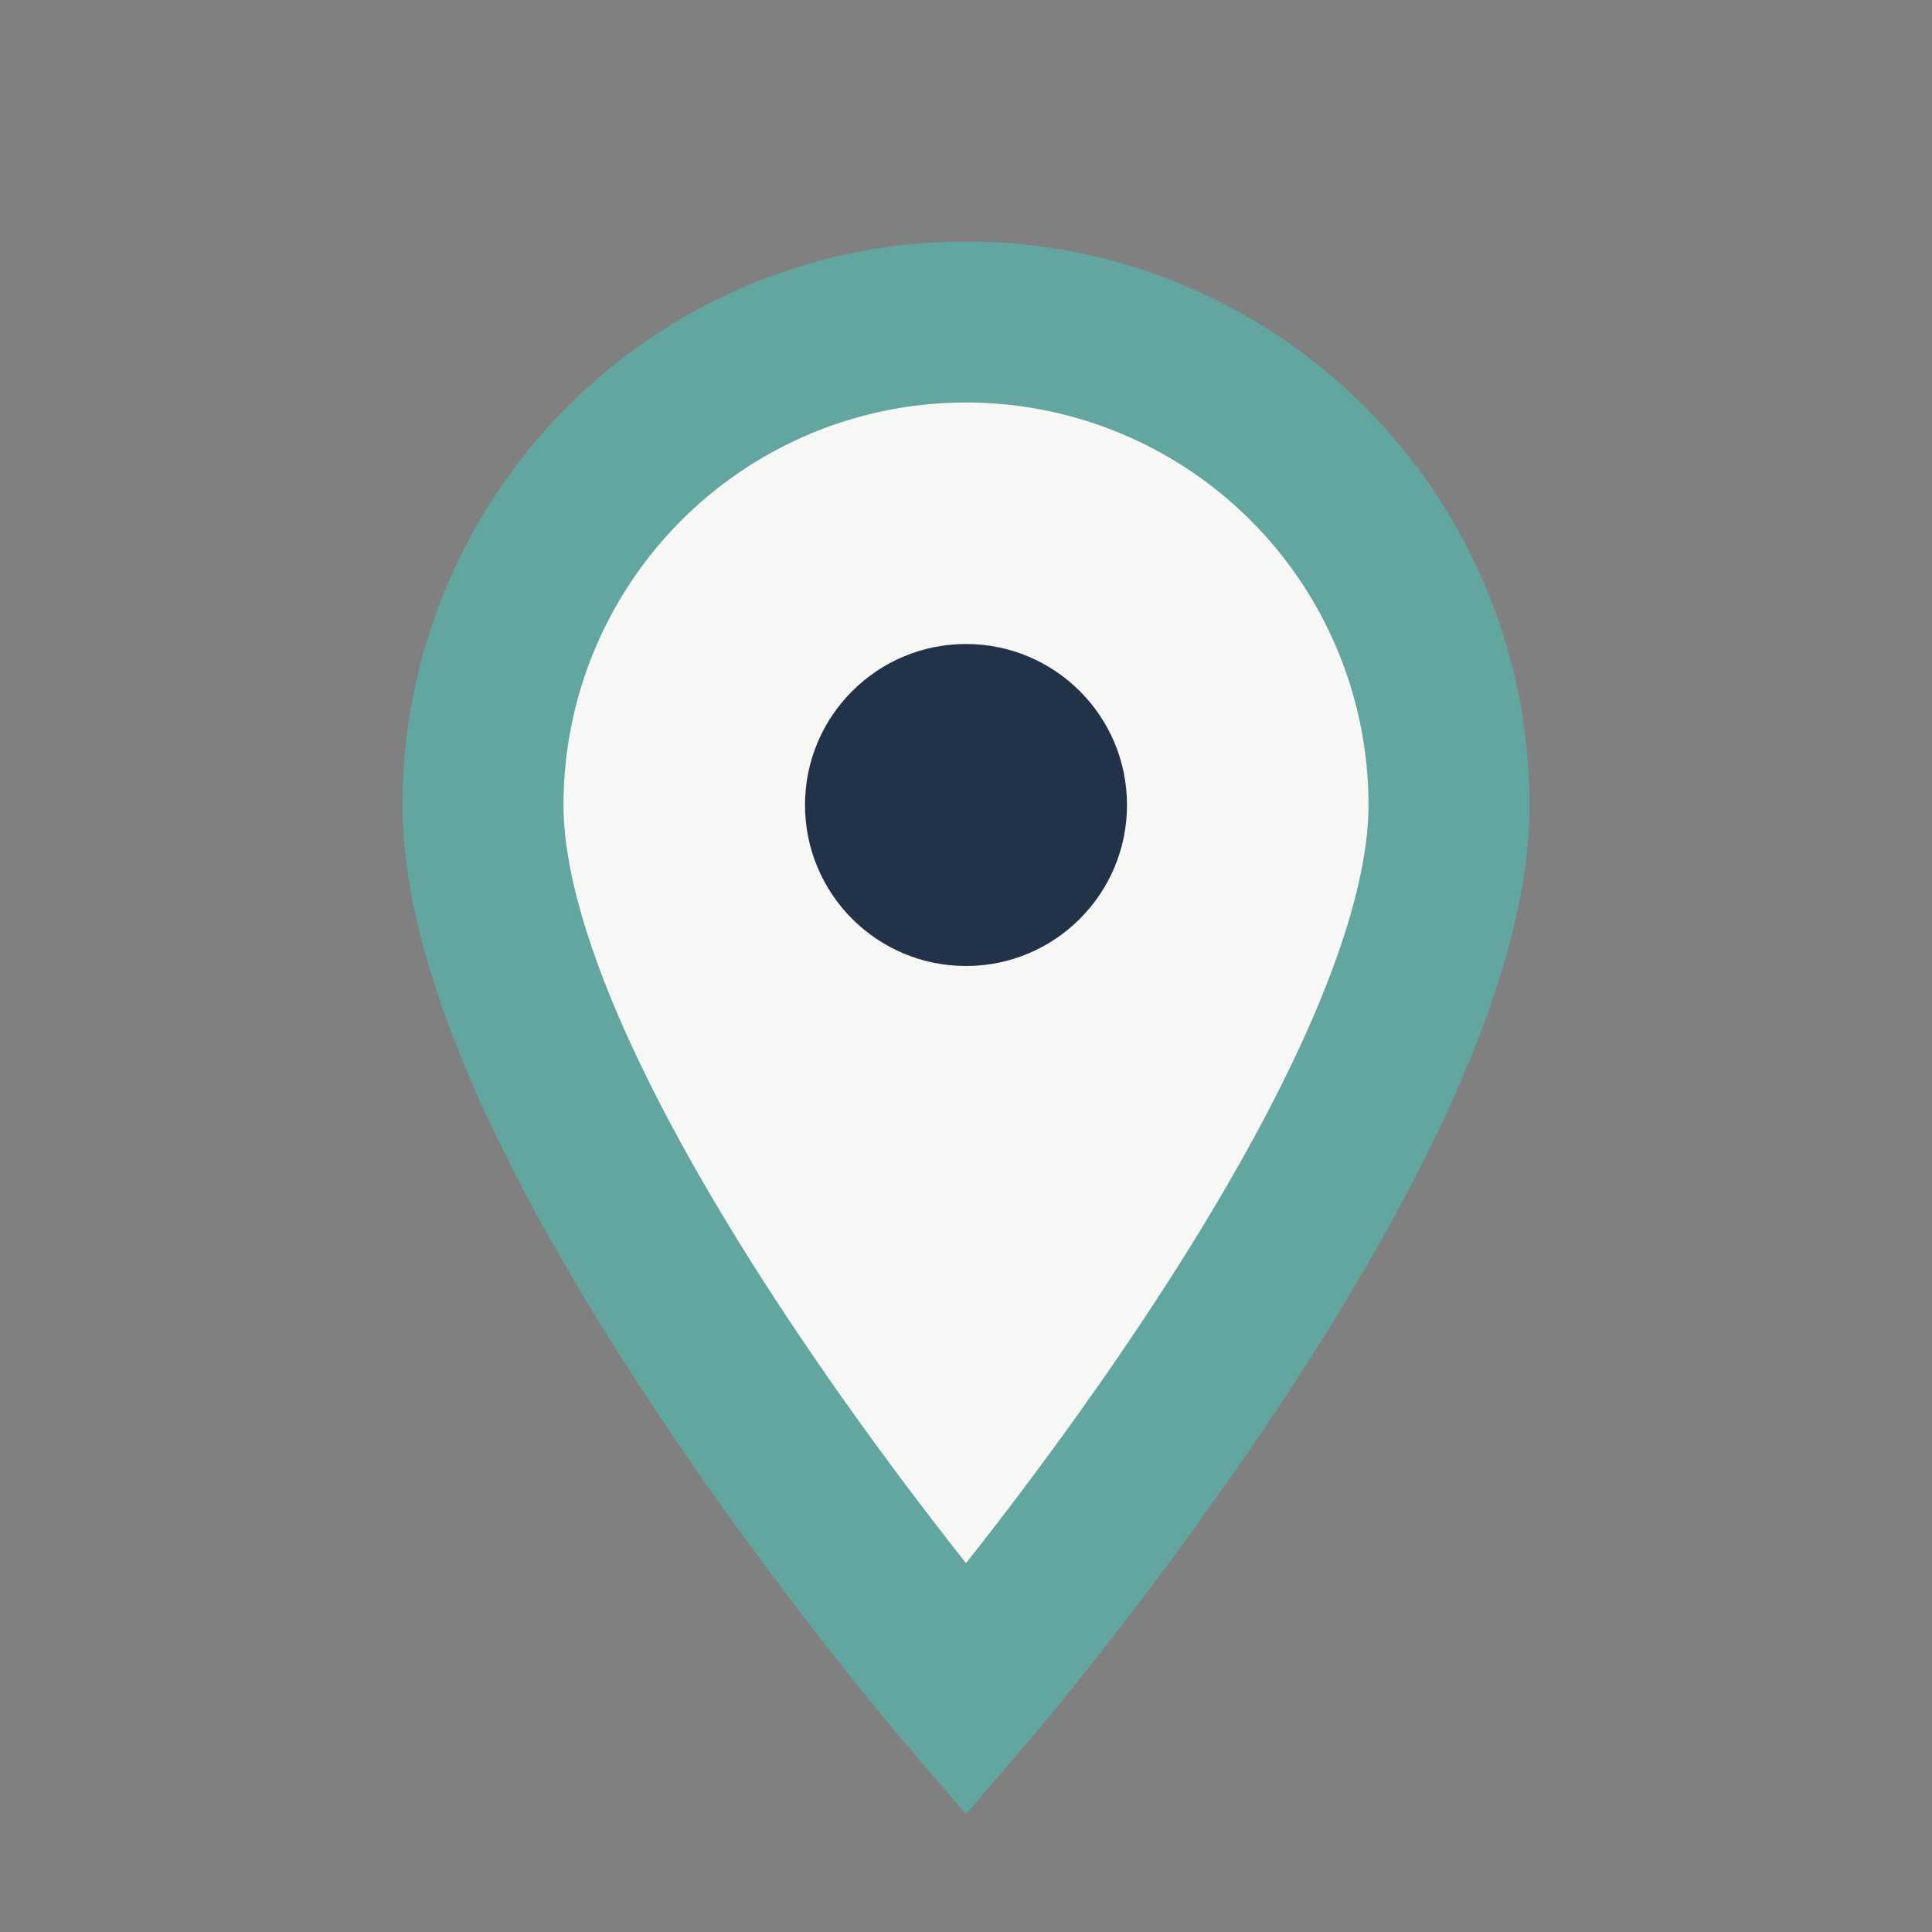 <?xml version="1.0" encoding="UTF-8"?>
<svg xmlns="http://www.w3.org/2000/svg" width="24" height="24" viewBox="0 0 24 24"><rect x="0" y="0" width="24" height="24" fill="#808080" stroke="none"/><path d="M12 21s-6-7-6-11a6 6 0 1 1 12 0c0 4-6 11-6 11z" fill="#F7F7F5" stroke="#63A69F" stroke-width="2"/><circle cx="12" cy="10" r="2" fill="#223349"/></svg>